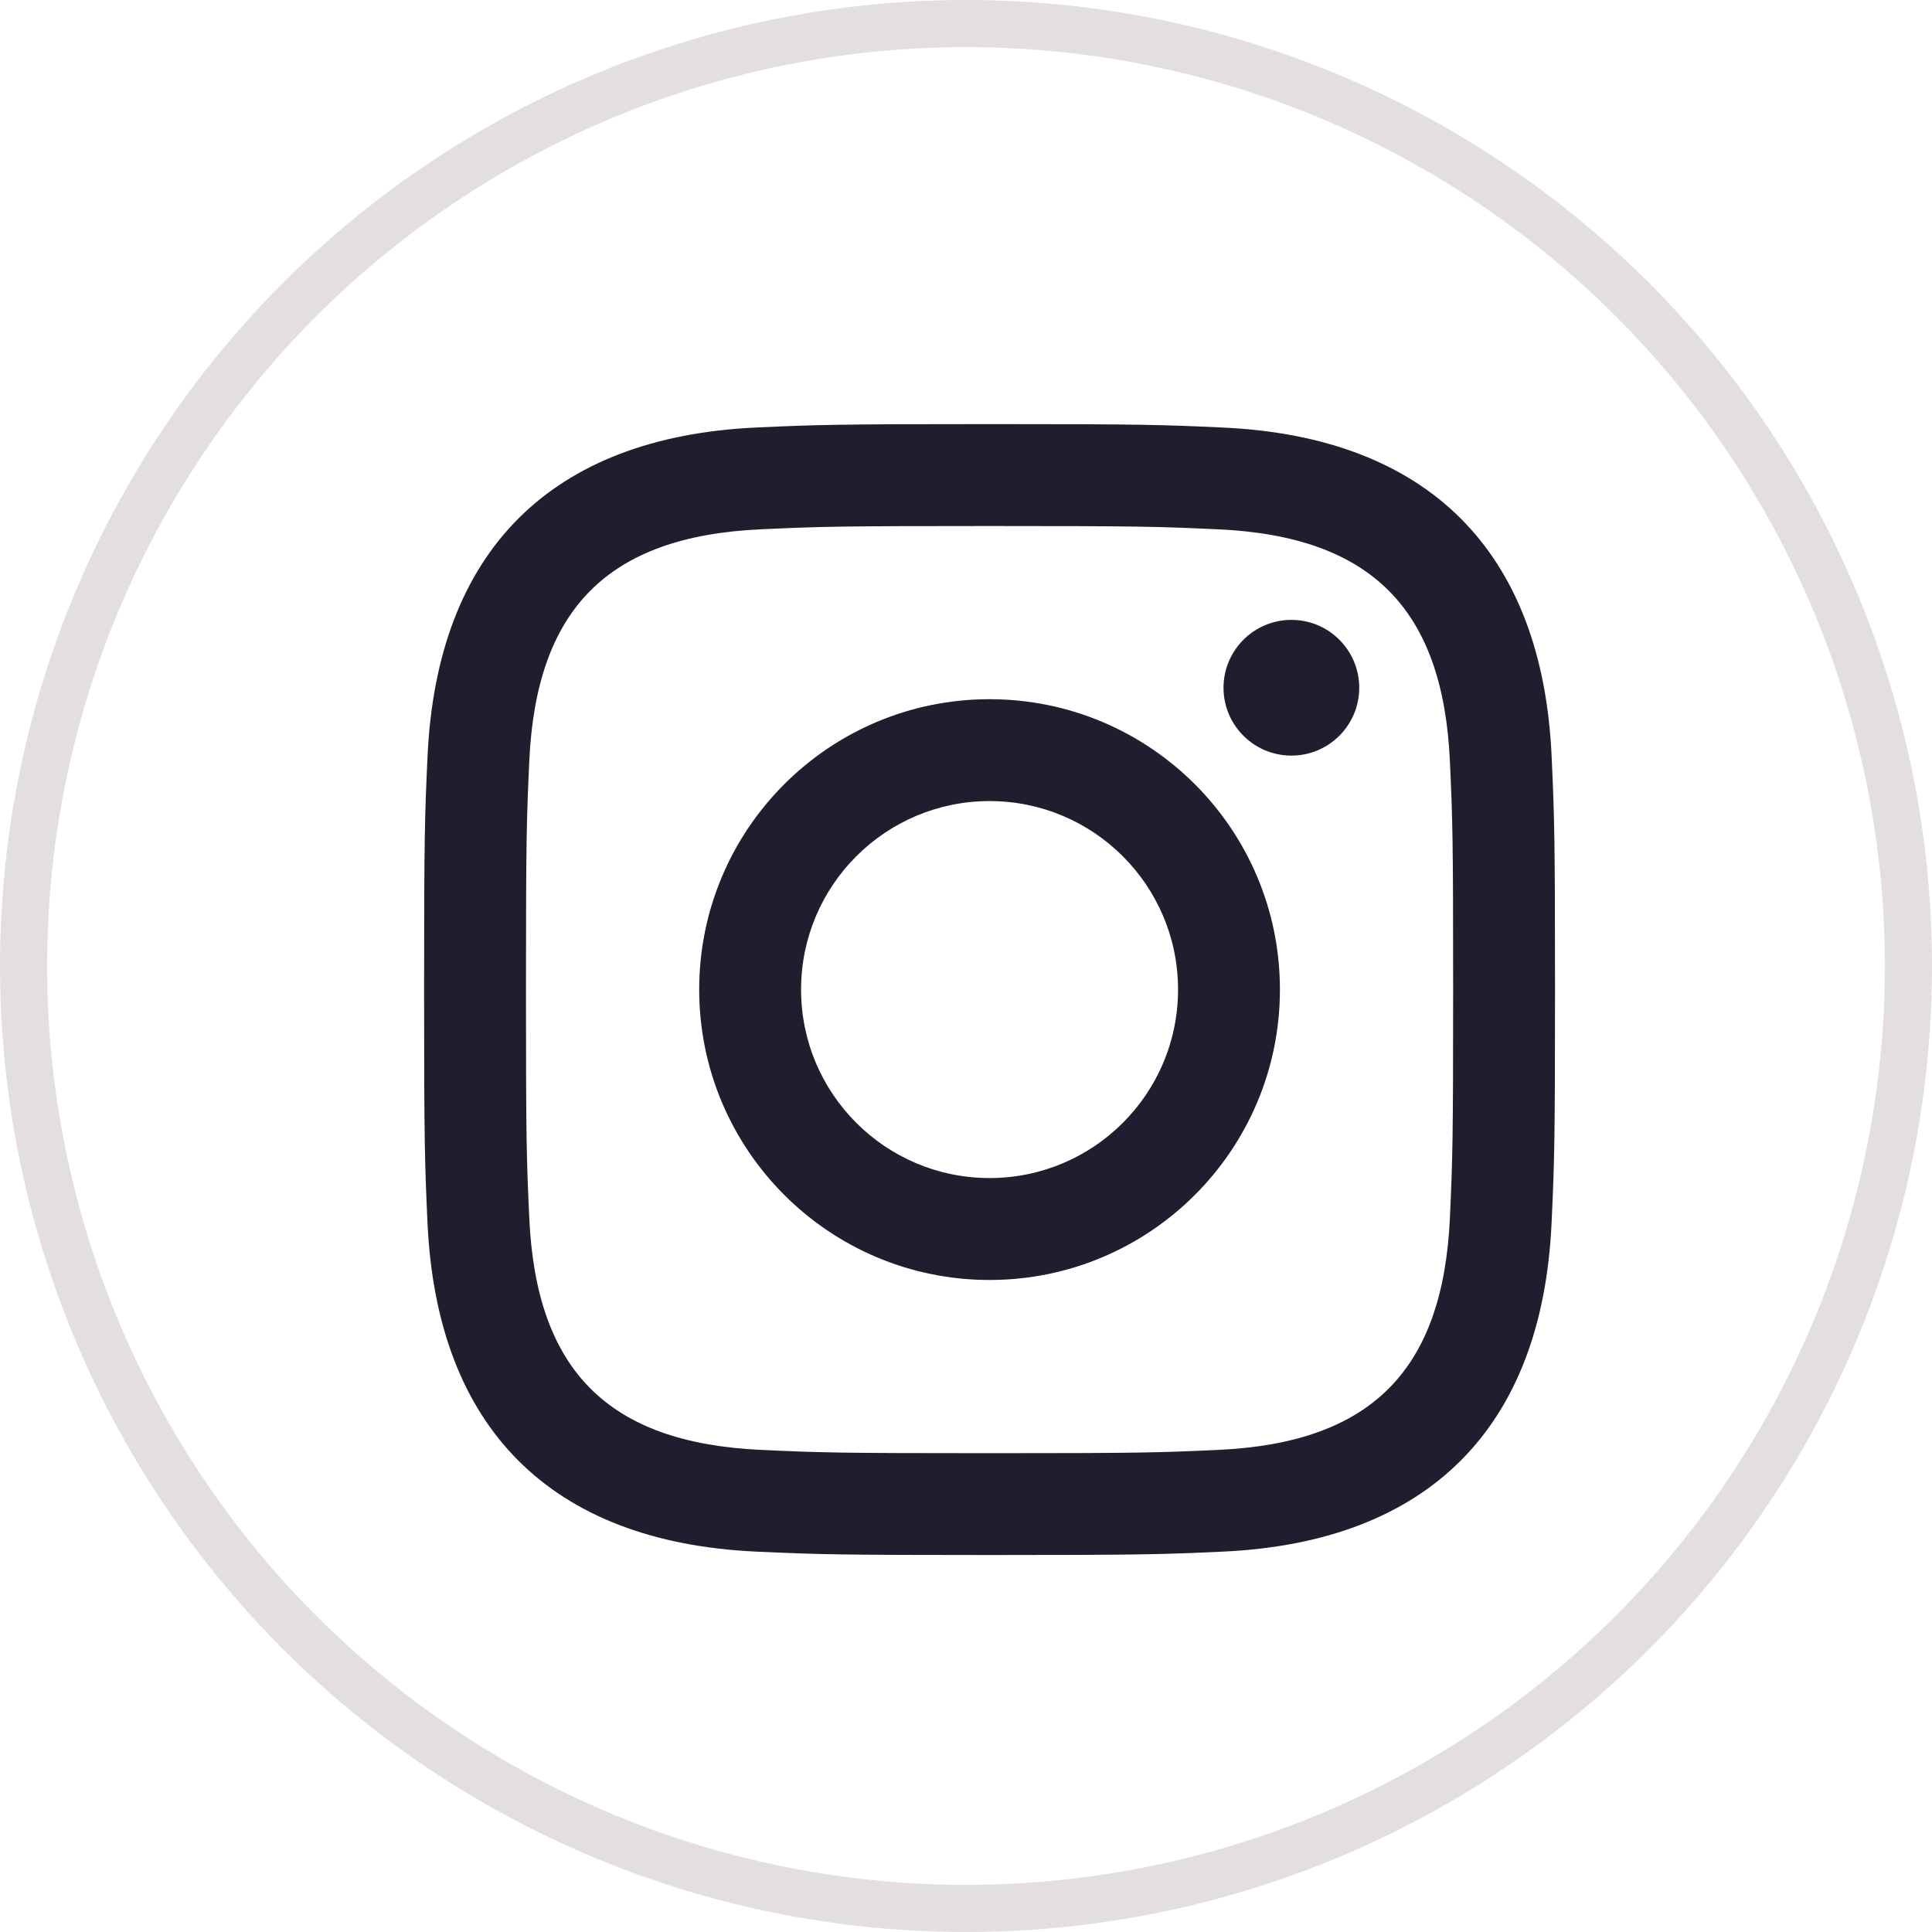 <svg width="41" height="41" viewBox="0 0 41 41" fill="none" xmlns="http://www.w3.org/2000/svg">
<path d="M21 11.163C24.204 11.163 24.584 11.175 25.85 11.233C29.102 11.381 30.621 12.924 30.769 16.152C30.827 17.417 30.838 17.797 30.838 21.001C30.838 24.206 30.826 24.585 30.769 25.85C30.62 29.075 29.105 30.621 25.85 30.769C24.584 30.827 24.206 30.839 21 30.839C17.796 30.839 17.416 30.827 16.151 30.769C12.891 30.62 11.38 29.07 11.232 25.849C11.174 24.584 11.162 24.205 11.162 21C11.162 17.796 11.175 17.417 11.232 16.151C11.381 12.924 12.896 11.38 16.151 11.232C17.417 11.175 17.796 11.163 21 11.163ZM21 9C17.741 9 17.333 9.014 16.053 9.072C11.695 9.272 9.273 11.69 9.073 16.052C9.014 17.333 9 17.741 9 21C9 24.259 9.014 24.668 9.072 25.948C9.272 30.306 11.69 32.728 16.052 32.928C17.333 32.986 17.741 33 21 33C24.259 33 24.668 32.986 25.948 32.928C30.302 32.728 32.73 30.31 32.927 25.948C32.986 24.668 33 24.259 33 21C33 17.741 32.986 17.333 32.928 16.053C32.732 11.699 30.311 9.273 25.949 9.073C24.668 9.014 24.259 9 21 9ZM21 14.838C17.597 14.838 14.838 17.597 14.838 21C14.838 24.403 17.597 27.163 21 27.163C24.403 27.163 27.162 24.404 27.162 21C27.162 17.597 24.403 14.838 21 14.838ZM21 25C18.791 25 17 23.21 17 21C17 18.791 18.791 17 21 17C23.209 17 25 18.791 25 21C25 23.21 23.209 25 21 25ZM27.406 13.155C26.61 13.155 25.965 13.8 25.965 14.595C25.965 15.39 26.61 16.035 27.406 16.035C28.201 16.035 28.845 15.39 28.845 14.595C28.845 13.8 28.201 13.155 27.406 13.155Z" fill="#1E1E2F"/>
<circle cx="20.5" cy="20.5" r="20" stroke="#E3DFDE"/>
</svg>
